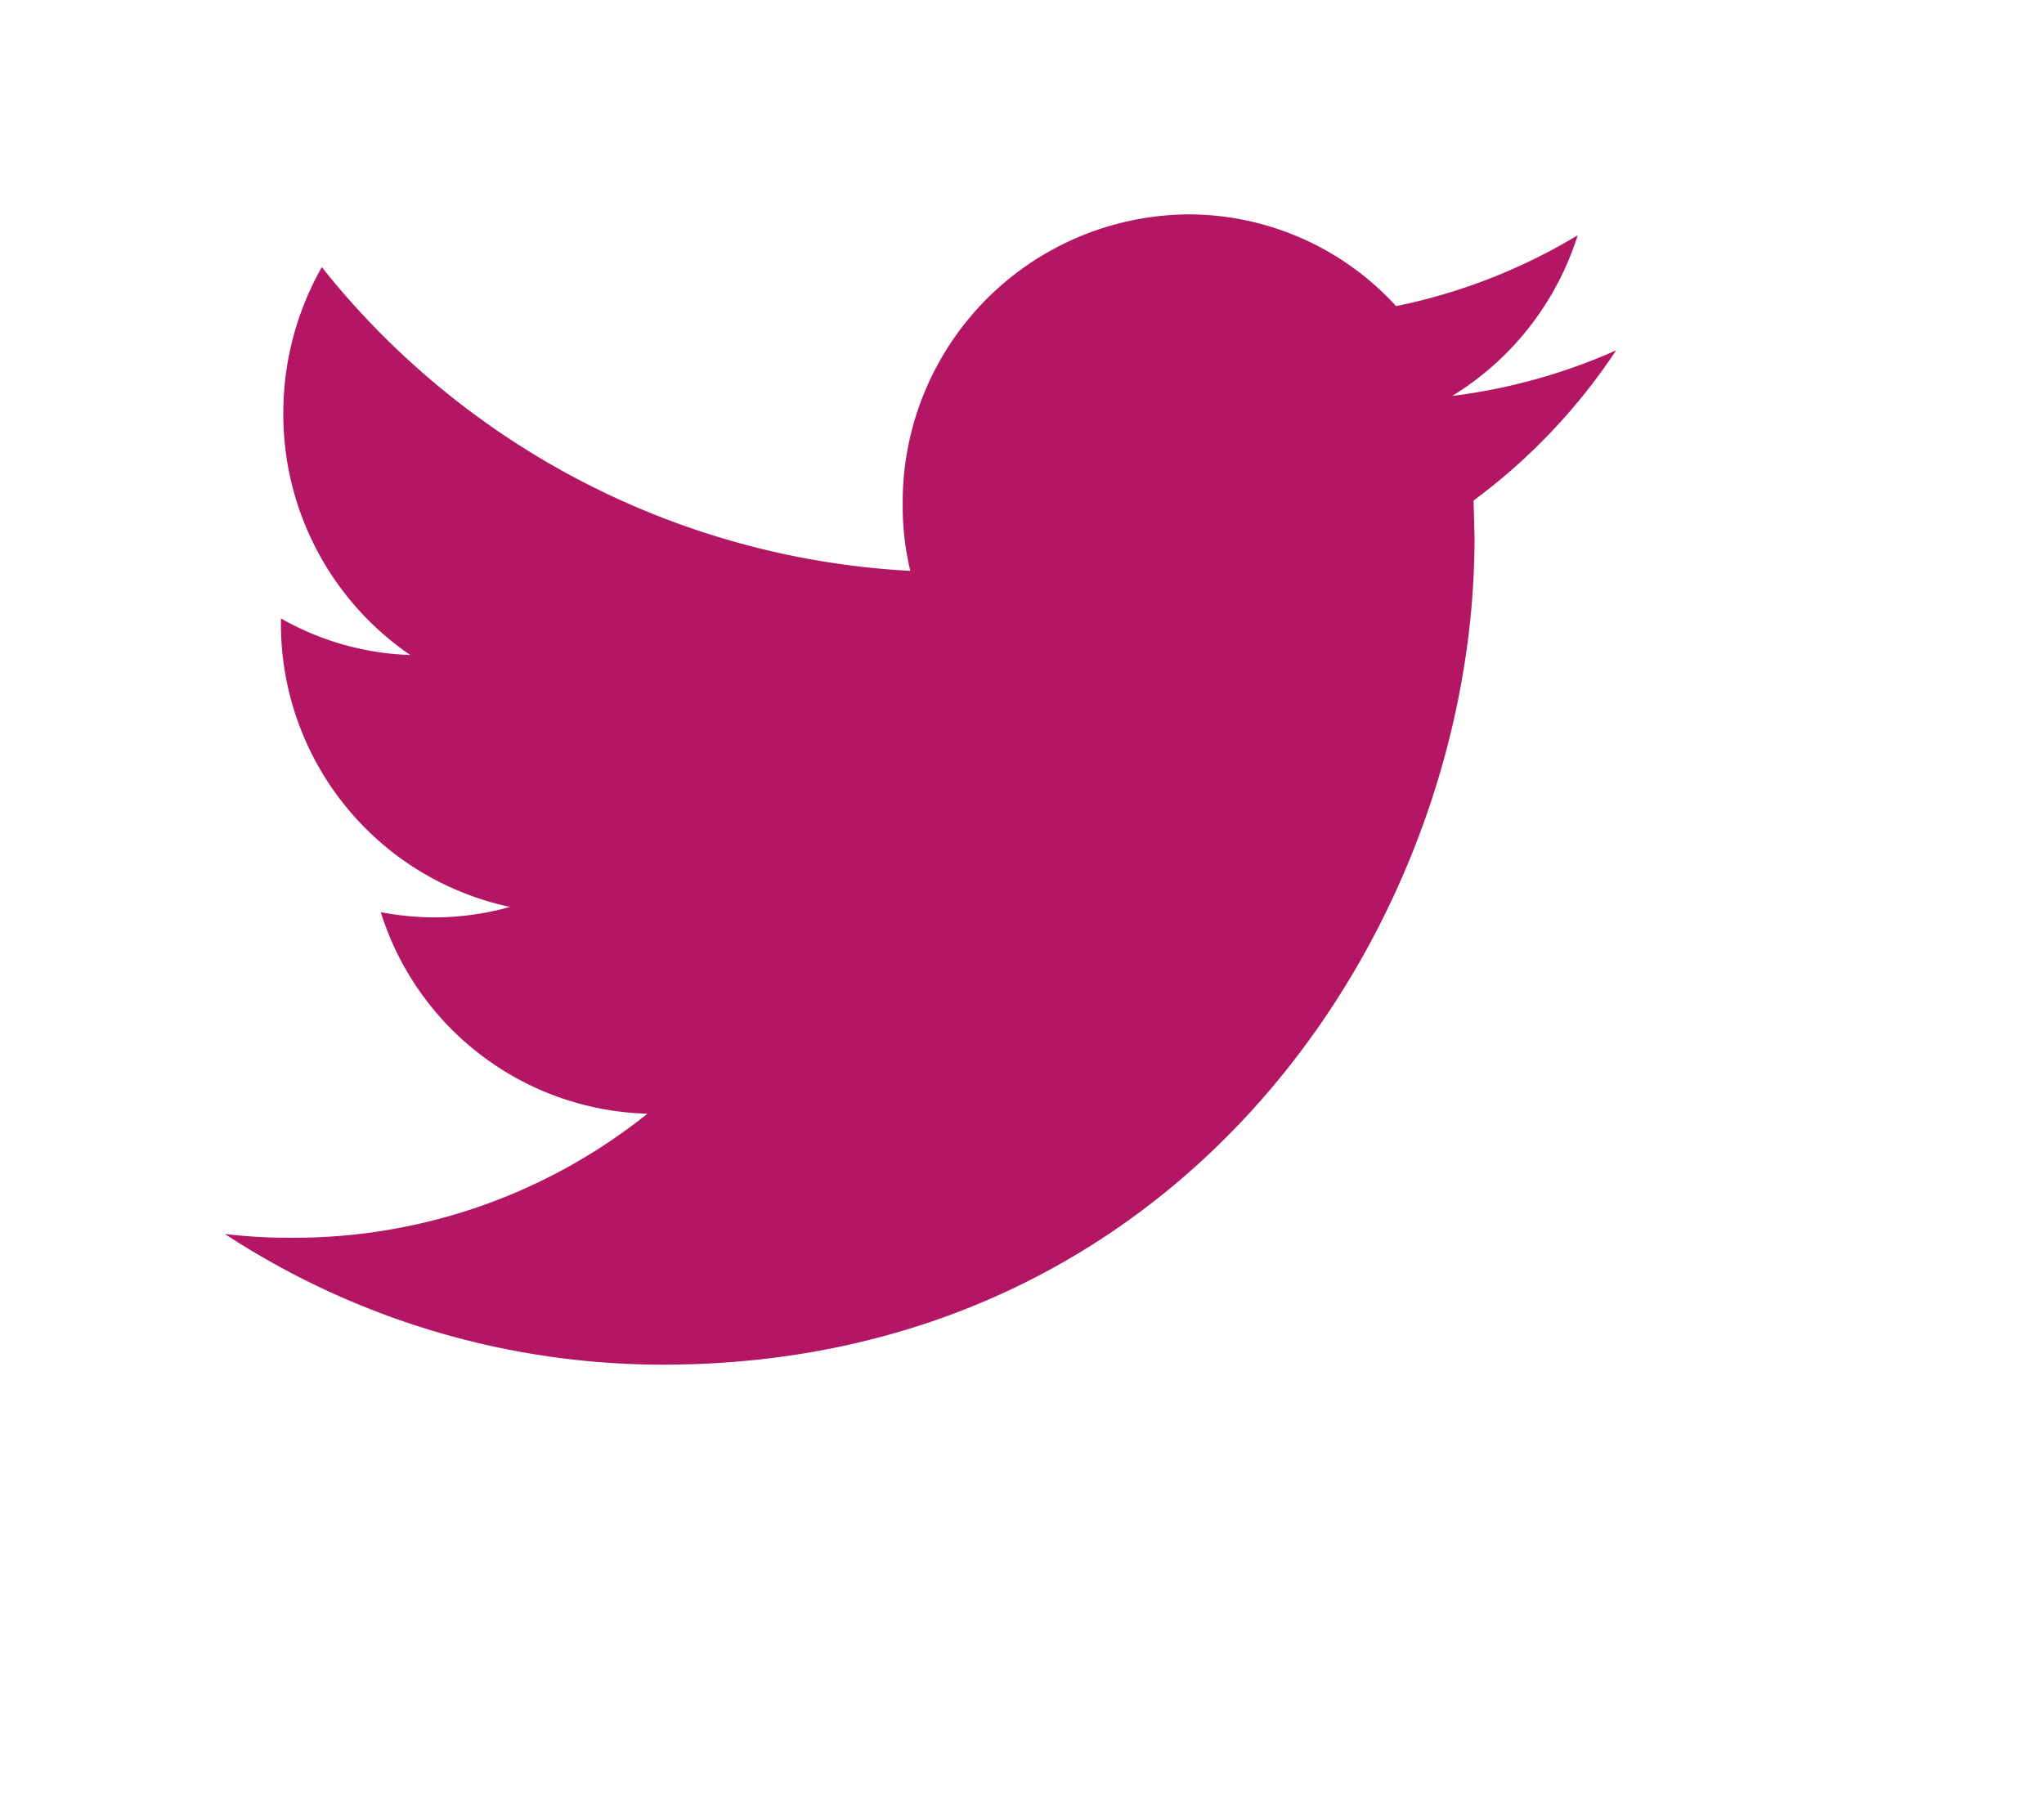 <svg xmlns="http://www.w3.org/2000/svg" xmlns:xlink="http://www.w3.org/1999/xlink" width="43" height="38" viewBox="0 0 43 38">
  <path fill="#b31764" d="M6596.19,1023.95a12.072,12.072,0,0,1-3.82,1.49,5.92,5.92,0,0,0-4.38-1.93,6.055,6.055,0,0,0-6,6.11,5.87,5.87,0,0,0,.16,1.39,16.969,16.969,0,0,1-12.38-6.39,6.219,6.219,0,0,0-.81,3.07,6.138,6.138,0,0,0,2.67,5.09,5.876,5.876,0,0,1-2.72-.77v0.08a6.086,6.086,0,0,0,4.82,5.99,5.967,5.967,0,0,1-1.58.22,6.12,6.12,0,0,1-1.14-.11,6.047,6.047,0,0,0,5.61,4.24,11.88,11.88,0,0,1-7.45,2.61,11.374,11.374,0,0,1-1.44-.08,16.82,16.82,0,0,0,9.21,2.75c11.04,0,17.08-9.32,17.08-17.39l-0.02-.79a12.53,12.53,0,0,0,3-3.16,12.183,12.183,0,0,1-3.45.96A6.118,6.118,0,0,0,6596.19,1023.95Z" transform="translate(-6563 -1019)"/>
</svg>

